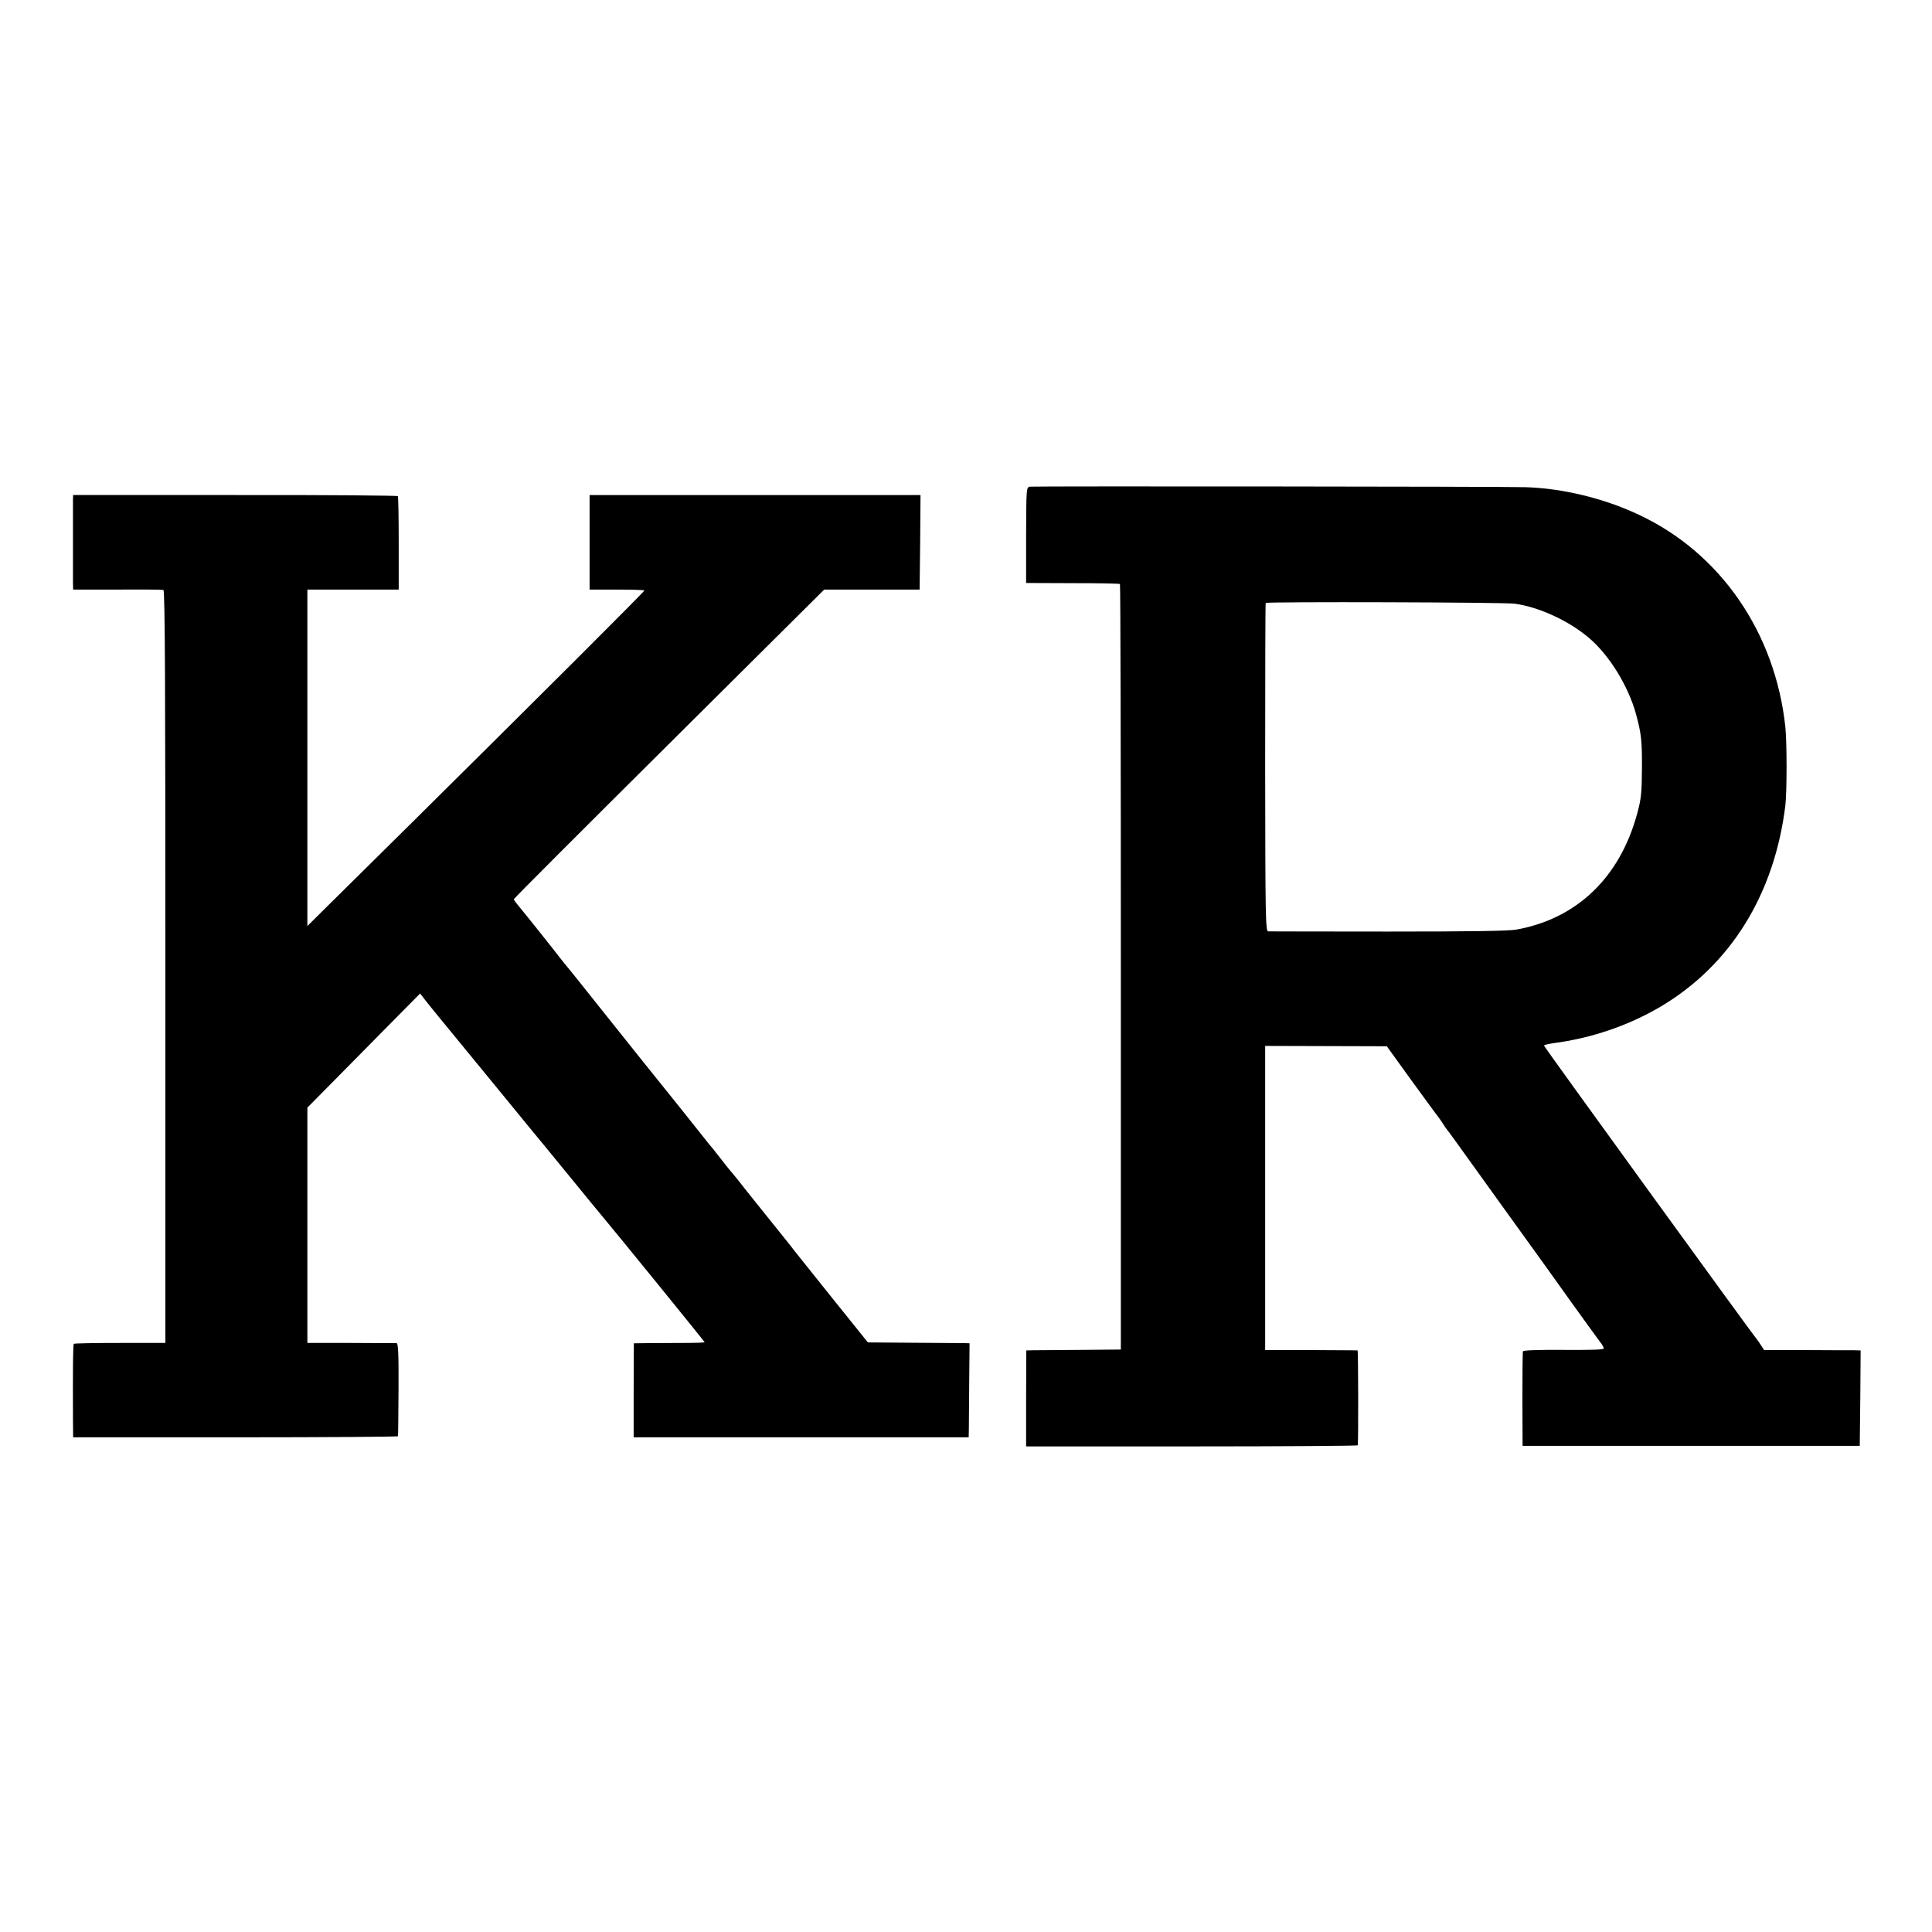 <?xml version="1.0" standalone="no"?>
<!DOCTYPE svg PUBLIC "-//W3C//DTD SVG 20010904//EN"
 "http://www.w3.org/TR/2001/REC-SVG-20010904/DTD/svg10.dtd">
<svg version="1.0" xmlns="http://www.w3.org/2000/svg"
 width="1083pt" height="1083pt" viewBox="0 0 1083 1083"
 preserveAspectRatio="xMidYMid meet">
<g transform="translate(0,1083) scale(0.1,-0.1)"
fill="#000000" stroke="none">
<path d="M5774 8102 c-21 -3 -21 -6 -22 -272 l0 -268 260 -1 c143 0 263 -2
266 -5 3 -3 5 -970 5 -2148 l0 -2143 -224 -2 c-123 -1 -243 -2 -265 -2 l-41
-1 -1 -269 0 -269 929 0 c511 0 930 3 930 6 4 22 3 532 -1 532 -3 1 -120 1
-261 2 l-257 0 0 853 0 852 341 -1 341 -1 137 -190 c76 -104 142 -195 147
-200 5 -6 17 -24 28 -40 10 -17 23 -35 29 -42 5 -6 22 -29 37 -50 23 -32 478
-665 524 -728 8 -11 72 -101 143 -200 71 -99 139 -192 150 -207 12 -14 21 -31
21 -37 0 -7 -74 -9 -225 -8 -143 1 -226 -2 -228 -8 -2 -5 -3 -127 -3 -270 l1
-260 945 0 945 0 3 268 2 267 -32 1 c-18 0 -140 0 -271 1 l-238 0 -17 26 c-9
15 -19 29 -22 32 -12 11 -1195 1642 -1195 1649 0 3 23 9 50 13 216 28 424 99
605 206 392 233 637 630 698 1127 9 78 9 351 0 440 -57 530 -364 975 -820
1189 -194 92 -429 149 -636 155 -115 4 -2754 6 -2778 3z m2716 -656 c135 -18
303 -95 416 -191 114 -96 220 -268 264 -425 31 -114 35 -152 34 -315 -1 -129
-4 -164 -27 -247 -97 -357 -338 -588 -677 -649 -45 -8 -266 -11 -720 -11 -360
0 -662 1 -671 1 -15 1 -16 83 -17 918 0 505 1 920 3 923 5 8 1333 4 1395 -4z"/>
<path d="M409 8030 c0 -29 0 -417 0 -470 l1 -35 248 0 c136 1 252 0 258 -2 9
-3 11 -561 11 -2112 l0 -2109 -254 0 c-140 0 -257 -2 -259 -5 -5 -5 -6 -124
-5 -428 l1 -96 910 0 c501 0 911 3 911 6 1 3 2 122 3 264 1 201 -2 257 -11
258 -7 0 -122 0 -256 1 l-244 0 0 660 0 659 316 320 316 320 30 -39 c17 -21
47 -59 67 -83 20 -24 145 -177 278 -339 133 -162 249 -304 258 -315 10 -11 98
-119 197 -240 99 -121 187 -229 197 -240 66 -78 568 -696 568 -699 0 -2 -53
-4 -117 -4 -65 0 -155 -1 -199 -1 l-81 -1 -1 -263 0 -264 939 0 939 0 1 46 c0
25 1 144 2 264 l2 217 -25 1 c-14 0 -142 1 -285 2 l-260 2 -193 240 c-106 132
-201 251 -212 265 -11 14 -28 36 -39 50 -158 197 -258 321 -279 349 -15 19
-32 39 -37 45 -6 6 -35 43 -65 81 -30 39 -59 75 -65 81 -5 6 -21 26 -35 44
-23 30 -233 292 -268 335 -9 11 -123 153 -252 315 -129 162 -239 300 -245 306
-5 6 -20 24 -33 41 -32 42 -199 252 -233 292 -16 19 -29 37 -29 40 0 4 392
396 870 871 l870 865 268 0 267 0 3 265 2 265 -927 0 -928 0 0 -265 0 -265
153 0 c83 0 153 -2 154 -5 2 -5 -590 -595 -1327 -1325 -176 -174 -374 -370
-441 -436 l-121 -120 0 943 0 943 256 0 256 0 0 258 c0 142 -2 262 -5 266 -3
3 -413 7 -912 6 l-908 0 -1 -25z"/>
</g>
</svg>
